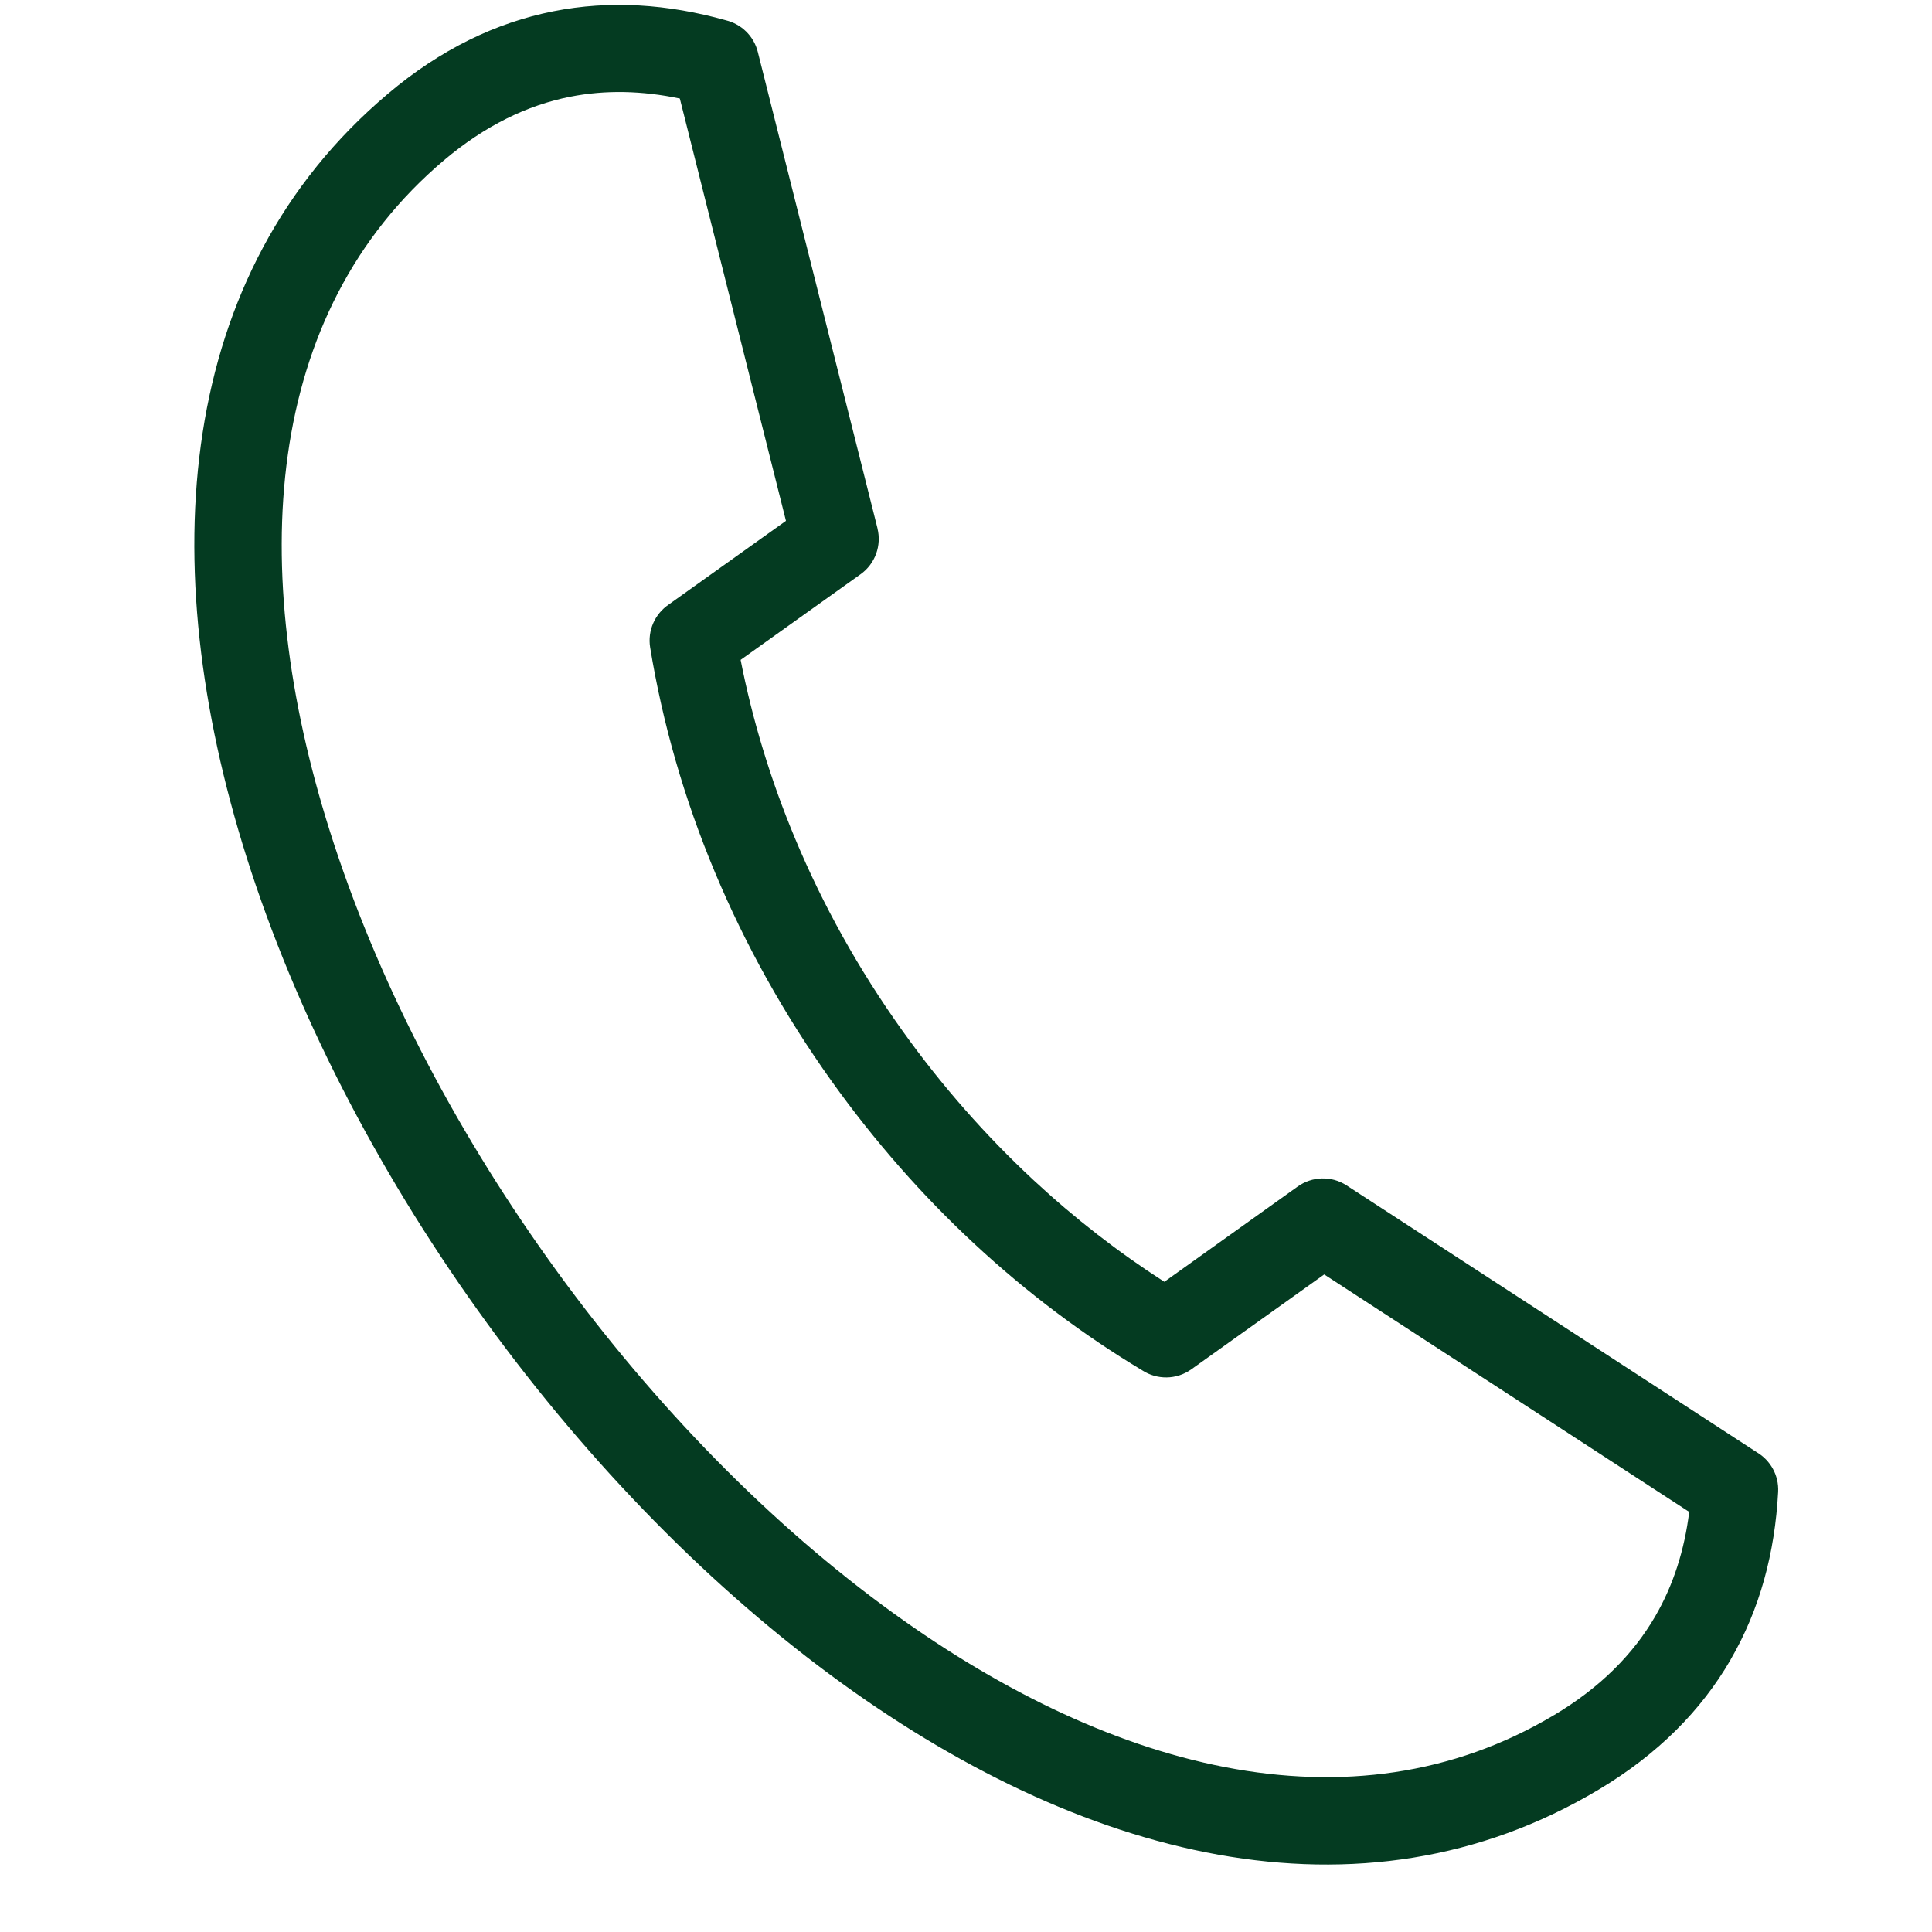<svg version="1.2" preserveAspectRatio="xMidYMid meet" height="500" viewBox="0 0 375 375" zoomAndPan="magnify" width="500" xmlns:xlink="http://www.w3.org/1999/xlink" xmlns="http://www.w3.org/2000/svg"><defs><clipPath id="a3dd544386"><path d="M 37 0 L 345.516 0 L 345.516 362 L 37 362 Z M 37 0"></path></clipPath></defs><g id="9db0ac0d48"><g clip-path="url(#a3dd544386)" clip-rule="nonzero"><path d="M 301.68 332.879 C 310.598 327.555 317.008 321.086 321.285 313.715 C 324.824 307.613 326.957 300.816 327.875 293.457 L 257.027 247.371 L 231.223 265.793 C 228.316 267.859 224.559 267.828 221.738 266.004 C 210.277 259.129 199.293 250.883 189.07 241.379 C 179.078 232.094 169.785 221.562 161.406 209.836 C 152.133 196.84 144.594 183.234 138.781 169.34 C 132.77 154.996 128.594 140.309 126.195 125.684 C 125.652 122.336 127.156 119.133 129.797 117.34 L 152.555 101.094 L 131.953 19.121 C 124.691 17.605 117.574 17.406 110.652 18.777 C 102.297 20.426 94.121 24.402 86.195 31.09 C 50.996 60.832 47.922 110.379 64.016 161.297 C 72.977 189.688 87.844 218.414 106.453 244.473 C 125.078 270.559 147.426 293.934 171.34 311.605 C 214.27 343.336 262.137 356.508 301.691 332.867 Z M 335.898 322.172 C 330.207 331.973 321.84 340.473 310.332 347.348 C 263.98 375.055 209.449 360.766 161.273 325.164 C 135.93 306.434 112.312 281.742 92.684 254.254 C 73.043 226.746 57.352 196.406 47.867 166.391 C 29.828 109.285 34.02 53.062 75.277 18.215 C 85.512 9.559 96.277 4.398 107.406 2.188 C 118.391 0.012 129.598 0.773 140.895 3.934 C 143.844 4.652 146.309 6.941 147.094 10.09 L 170.324 102.555 L 170.312 102.555 C 171.133 105.824 169.926 109.406 167.02 111.473 L 143.754 128.082 C 146.031 139.688 149.559 151.371 154.367 162.855 C 159.703 175.617 166.621 188.117 175.145 200.043 C 182.812 210.785 191.367 220.457 200.551 229.012 C 208.609 236.504 217.141 243.113 225.996 248.797 L 251.902 230.293 C 254.641 228.348 258.398 228.148 261.383 230.094 L 341.035 281.906 C 343.633 283.453 345.305 286.352 345.137 289.578 C 344.508 301.414 341.578 312.391 335.887 322.172 Z M 335.898 322.172" style="stroke:none;fill-rule:nonzero;fill:#043b21;fill-opacity:1;"></path></g></g></svg>